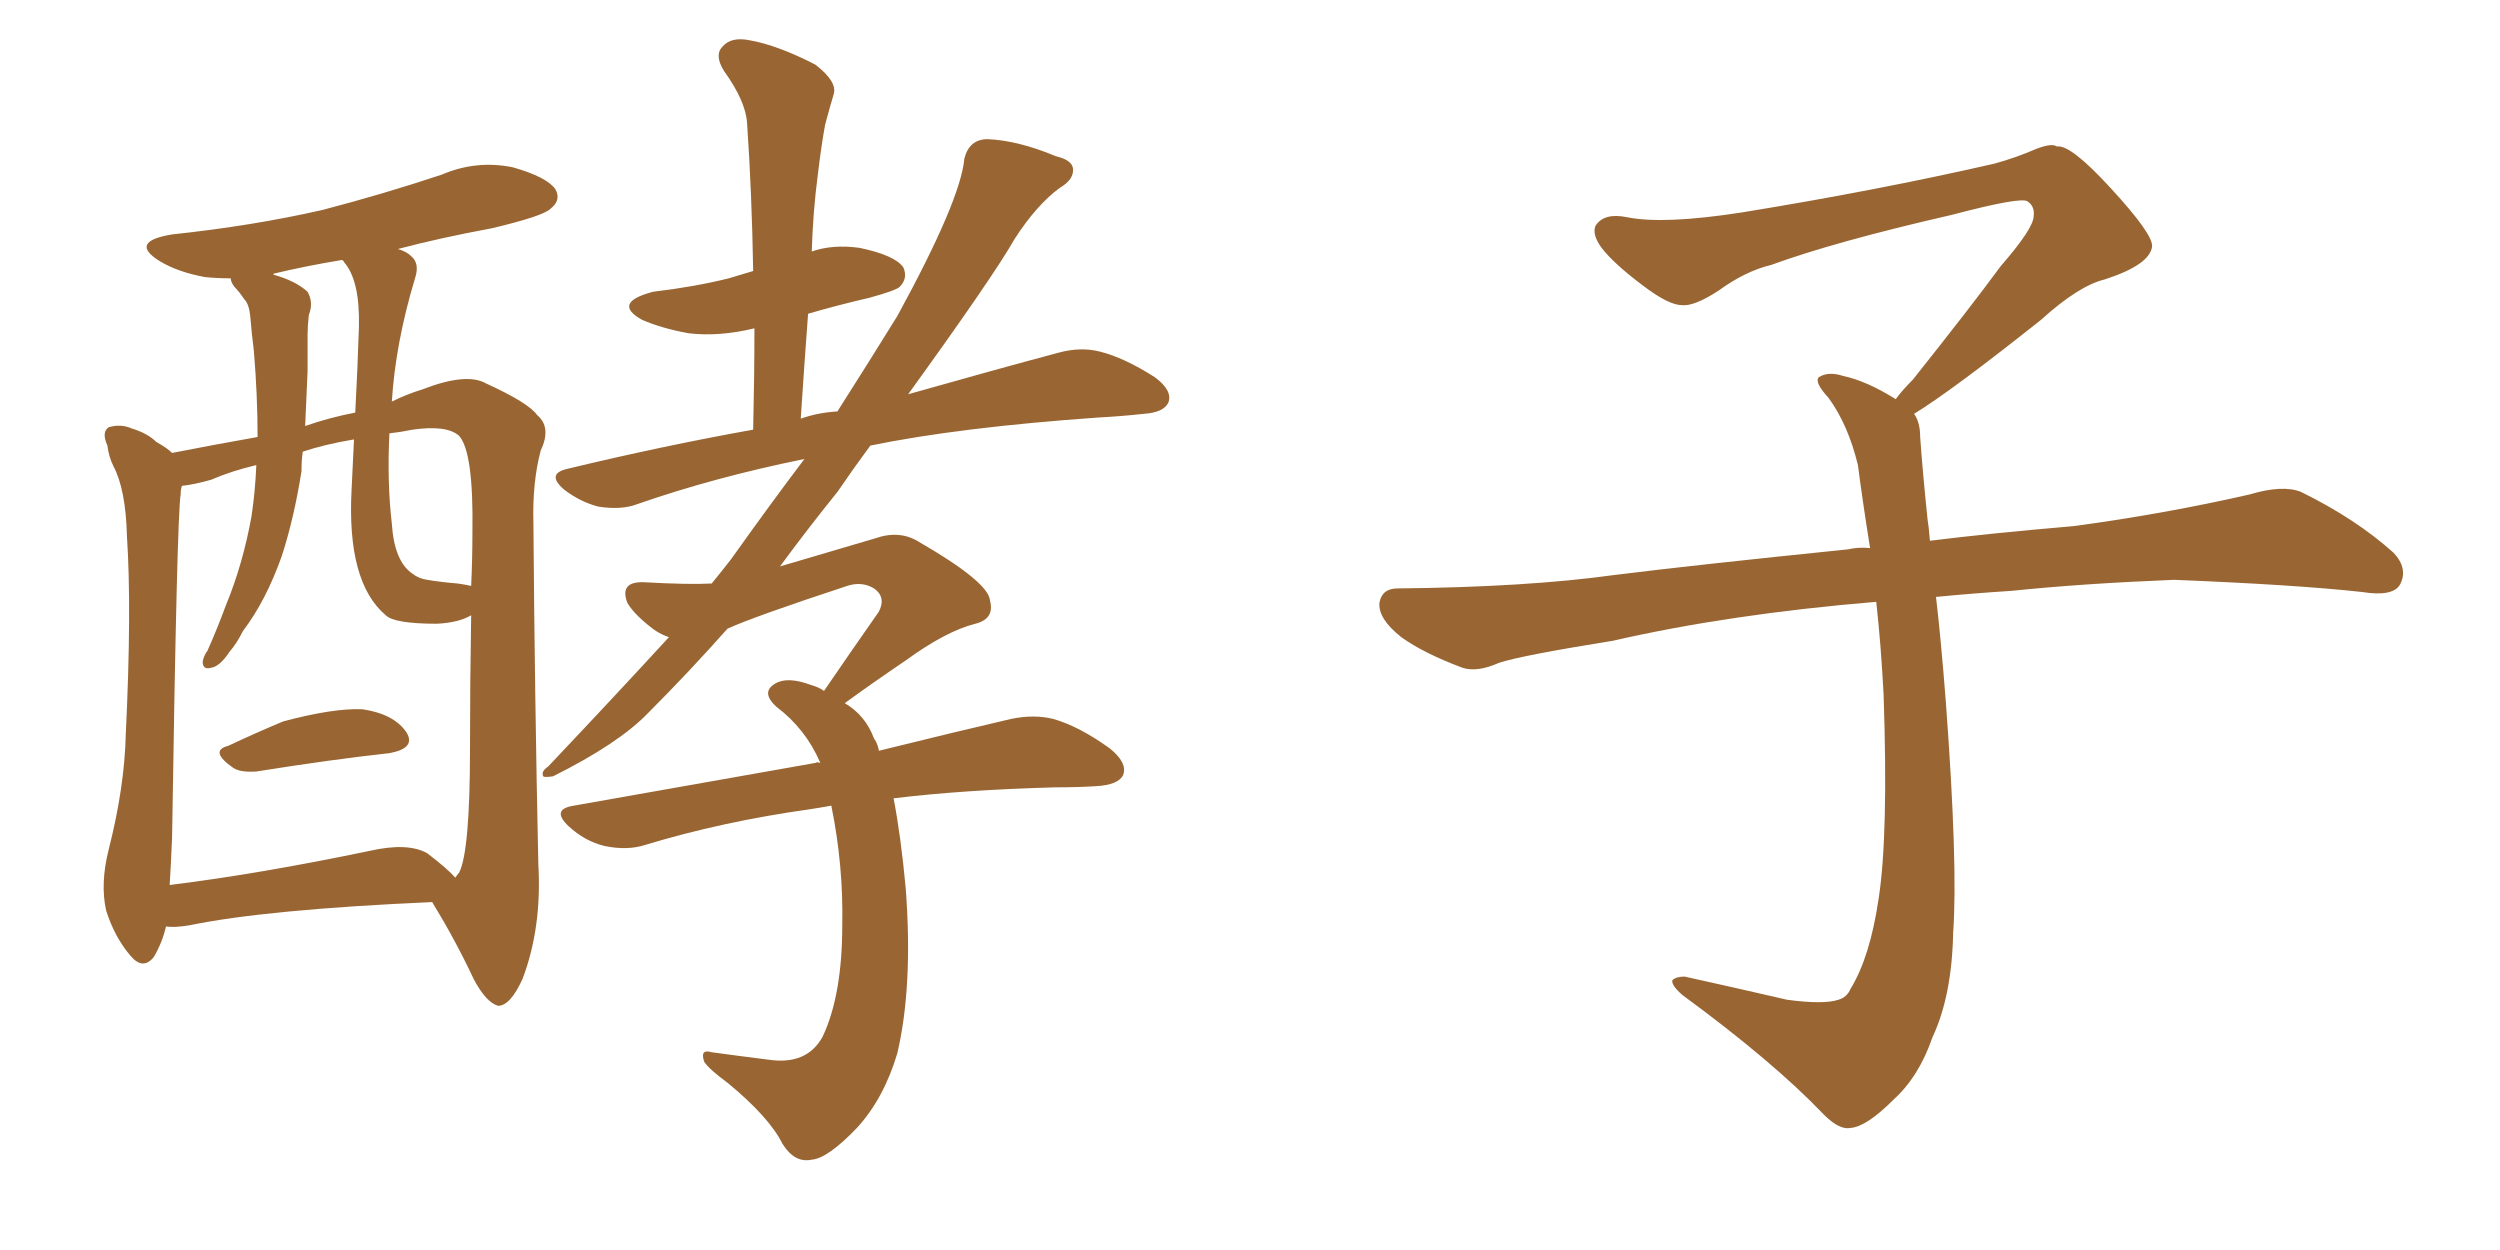 <svg xmlns="http://www.w3.org/2000/svg" xmlns:xlink="http://www.w3.org/1999/xlink" width="300" height="150"><path fill="#996633" padding="10" d="M27.39 89.50L27.39 89.50Q30.47 88.04 33.98 86.57L33.98 86.57Q39.99 84.96 43.51 85.11L43.51 85.11Q47.31 85.69 48.78 87.89L48.78 87.89Q49.95 89.79 46.73 90.38L46.73 90.38Q39.99 91.11 30.76 92.58L30.76 92.58Q28.86 92.72 27.98 92.14L27.98 92.14Q25.05 90.09 27.39 89.50ZM19.92 111.18L19.92 111.18Q19.48 113.09 18.46 114.84L18.46 114.84Q17.14 116.46 15.67 114.70L15.67 114.70Q13.77 112.50 12.74 109.28L12.74 109.28Q12.01 106.05 13.04 101.95L13.04 101.95Q14.94 94.48 15.09 88.18L15.09 88.18Q15.82 73.10 15.23 64.31L15.23 64.31Q15.09 58.74 13.62 55.96L13.62 55.96Q13.04 54.79 12.89 53.47L12.89 53.47Q12.16 51.86 13.04 51.27L13.04 51.27Q14.50 50.83 15.82 51.42L15.82 51.42Q17.72 52.00 18.75 53.03L18.75 53.03Q20.07 53.76 20.65 54.35L20.65 54.35Q25.93 53.32 30.91 52.44L30.91 52.44Q30.91 47.46 30.47 42.19L30.47 42.19Q30.18 39.84 30.03 37.94L30.03 37.94Q29.88 36.47 29.30 35.89L29.30 35.89Q28.71 35.01 28.13 34.42L28.13 34.42Q27.69 33.84 27.69 33.40L27.69 33.40Q26.07 33.40 24.61 33.25L24.61 33.25Q21.39 32.67 19.19 31.35L19.19 31.35Q15.38 29.00 20.65 28.13L20.65 28.13Q30.32 27.10 38.67 25.20L38.67 25.20Q46.00 23.29 53.03 20.95L53.03 20.95Q57.13 19.19 61.52 20.07L61.52 20.07Q65.63 21.24 66.65 22.71L66.65 22.71Q67.38 24.02 66.06 25.05L66.06 25.05Q65.19 25.93 59.03 27.39L59.03 27.39Q52.73 28.56 47.75 29.88L47.75 29.88Q48.78 30.18 49.37 30.76L49.37 30.76Q50.39 31.64 49.80 33.40L49.80 33.40Q47.46 41.16 47.02 48.19L47.02 48.19Q48.78 47.31 50.68 46.73L50.68 46.73Q55.96 44.68 58.30 46.00L58.30 46.00Q63.43 48.34 64.45 49.80L64.45 49.80Q66.21 51.27 64.89 54.05L64.89 54.05Q63.87 57.86 64.01 62.84L64.01 62.84Q64.16 83.35 64.60 103.71L64.60 103.71Q65.04 111.33 62.70 117.48L62.70 117.48Q61.23 120.70 59.77 120.70L59.77 120.70Q58.30 120.26 56.84 117.48L56.84 117.48Q54.64 112.79 51.86 108.25L51.86 108.25Q31.93 109.13 22.71 111.04L22.71 111.04Q20.95 111.33 19.92 111.18ZM51.27 102.39L51.27 102.39Q53.76 104.30 54.64 105.32L54.64 105.32Q54.93 104.88 55.08 104.74L55.08 104.74Q56.40 102.25 56.40 89.79L56.40 89.79Q56.40 81.74 56.54 73.83L56.54 73.83Q55.08 74.71 52.44 74.85L52.44 74.85Q47.31 74.85 46.29 73.83L46.29 73.83Q41.60 69.87 42.19 58.74L42.19 58.74Q42.33 55.52 42.48 52.73L42.48 52.73Q38.96 53.32 36.33 54.20L36.33 54.20Q36.18 55.22 36.18 56.54L36.18 56.54Q35.30 62.11 33.84 66.65L33.84 66.65Q31.93 72.07 29.15 75.73L29.15 75.73Q28.42 77.20 27.54 78.22L27.54 78.22Q26.37 79.98 25.34 80.13L25.34 80.13Q24.32 80.42 24.32 79.39L24.32 79.39Q24.46 78.66 24.90 78.08L24.90 78.08Q26.07 75.44 27.10 72.66L27.10 72.66Q29.15 67.68 30.18 61.96L30.18 61.96Q30.62 59.03 30.76 55.81L30.76 55.81Q27.69 56.54 25.34 57.57L25.34 57.57Q23.29 58.15 21.83 58.30L21.83 58.30Q21.68 58.74 21.68 59.33L21.68 59.33Q21.24 61.82 20.65 100.49L20.65 100.49Q20.51 103.86 20.36 106.20L20.36 106.20Q31.05 104.88 44.38 102.10L44.38 102.10Q48.93 101.07 51.27 102.39ZM54.93 70.02L54.93 70.02Q55.96 70.17 56.54 70.31L56.54 70.31Q56.69 67.09 56.69 63.87L56.69 63.87Q56.84 54.20 55.08 52.29L55.08 52.29Q53.61 50.98 49.51 51.56L49.51 51.56Q48.05 51.86 46.73 52.00L46.73 52.00Q46.44 57.86 47.02 62.84L47.02 62.84Q47.31 67.38 49.51 68.85L49.51 68.85Q50.24 69.43 51.27 69.58L51.27 69.58Q53.03 69.87 54.93 70.02ZM42.63 49.51L42.63 49.51Q42.92 44.09 43.07 39.26L43.07 39.26Q43.21 33.69 41.31 31.49L41.31 31.49Q41.16 31.20 41.02 31.20L41.02 31.20Q36.62 31.93 32.96 32.81L32.96 32.81Q32.81 32.81 32.81 32.96L32.81 32.96Q35.45 33.69 36.91 35.01L36.91 35.01Q37.65 36.33 37.06 37.79L37.06 37.79Q36.91 39.11 36.91 40.14L36.91 40.14Q36.91 42.19 36.91 44.53L36.91 44.53Q36.77 47.90 36.62 51.12L36.62 51.12Q39.55 50.10 42.63 49.51ZM107.23 95.80L107.23 95.80L107.23 95.80Q108.11 100.34 108.69 106.64L108.69 106.64Q109.57 118.36 107.67 126.42L107.67 126.42Q106.05 131.84 102.83 135.35L102.83 135.35Q99.32 139.01 97.41 139.16L97.41 139.16Q95.36 139.60 93.90 137.26L93.90 137.26Q92.29 134.03 87.30 129.93L87.30 129.93Q85.11 128.32 84.52 127.44L84.52 127.44Q83.94 125.83 85.40 126.27L85.40 126.27Q88.62 126.71 92.14 127.15L92.14 127.15Q96.83 127.88 98.73 124.37L98.73 124.37Q101.07 119.38 101.07 111.04L101.07 111.04Q101.22 103.86 99.76 96.68L99.76 96.68Q98.14 96.97 97.12 97.12L97.12 97.12Q86.72 98.58 77.49 101.37L77.49 101.37Q75.29 102.10 72.51 101.51L72.51 101.51Q70.17 100.93 68.26 99.17L68.26 99.17Q66.06 97.12 68.85 96.68L68.85 96.68Q84.52 93.90 97.85 91.55L97.85 91.55Q98.00 91.41 98.44 91.55L98.44 91.55Q96.68 87.45 93.16 84.81L93.16 84.81Q91.26 83.06 93.02 82.03L93.02 82.03Q94.48 81.15 97.27 82.18L97.27 82.18Q98.29 82.47 98.88 82.91L98.88 82.91Q102.39 77.78 105.47 73.39L105.47 73.39Q106.35 71.63 104.88 70.61L104.88 70.61Q103.42 69.73 101.66 70.31L101.66 70.31Q90.53 73.97 87.30 75.44L87.30 75.44Q82.62 80.71 77.78 85.55L77.78 85.55Q74.27 89.21 66.36 93.16L66.36 93.16Q65.33 93.31 65.19 93.16L65.19 93.16Q64.89 92.58 65.77 91.99L65.77 91.99Q73.68 83.64 80.27 76.46L80.27 76.46Q79.39 76.17 78.52 75.59L78.52 75.59Q76.17 73.83 75.29 72.36L75.29 72.36Q74.27 69.73 77.34 69.87L77.34 69.87Q82.62 70.17 85.40 70.02L85.40 70.02Q86.72 68.41 87.74 67.09L87.74 67.09Q92.43 60.50 96.53 55.08L96.53 55.08Q85.69 57.28 76.46 60.50L76.46 60.50Q74.56 61.23 71.78 60.79L71.78 60.79Q69.58 60.21 67.68 58.74L67.68 58.74Q65.48 56.84 68.12 56.25L68.12 56.25Q79.69 53.47 90.38 51.56L90.38 51.56Q90.53 45.26 90.53 39.40L90.53 39.40Q86.28 40.43 82.62 39.99L82.62 39.99Q79.39 39.40 77.05 38.38L77.05 38.38Q73.39 36.33 78.37 35.01L78.37 35.01Q83.35 34.42 87.45 33.40L87.45 33.40Q88.92 32.96 90.38 32.52L90.38 32.52Q90.23 23.29 89.65 14.79L89.65 14.79Q89.50 12.16 86.87 8.50L86.87 8.50Q85.69 6.59 86.72 5.57L86.72 5.57Q87.74 4.39 89.94 4.83L89.94 4.83Q93.31 5.42 97.85 7.76L97.85 7.76Q100.49 9.81 100.05 11.28L100.05 11.28Q99.61 12.74 99.02 14.94L99.02 14.94Q98.58 17.29 98.14 20.95L98.14 20.95Q97.56 25.34 97.41 30.18L97.41 30.18Q99.90 29.30 103.13 29.74L103.13 29.74Q107.37 30.62 108.40 32.08L108.40 32.08Q108.98 33.40 107.96 34.42L107.96 34.42Q107.52 34.86 104.30 35.74L104.30 35.74Q100.49 36.62 96.97 37.65L96.97 37.65Q96.53 43.51 96.09 50.24L96.09 50.24Q98.14 49.51 100.49 49.37L100.49 49.37Q104.59 42.92 107.67 37.94L107.67 37.94Q115.28 24.02 115.72 19.04L115.72 19.04Q116.31 16.70 118.51 16.70L118.51 16.70Q122.17 16.85 126.71 18.75L126.71 18.75Q128.61 19.19 128.76 20.21L128.76 20.21Q128.91 21.53 127.15 22.56L127.15 22.56Q124.37 24.61 121.73 28.71L121.73 28.71Q119.24 33.11 108.98 47.31L108.98 47.31Q119.82 44.24 127.00 42.33L127.00 42.33Q129.64 41.60 131.98 42.19L131.98 42.19Q134.91 42.92 138.57 45.26L138.57 45.26Q140.77 46.88 140.19 48.34L140.19 48.34Q139.60 49.51 137.26 49.66L137.26 49.66Q134.62 49.95 131.84 50.10L131.84 50.10Q115.14 51.27 104.44 53.47L104.44 53.47Q102.39 56.25 100.49 59.03L100.49 59.03Q96.83 63.57 93.60 67.97L93.60 67.97Q100.05 66.06 105.03 64.60L105.03 64.60Q107.96 63.57 110.30 65.04L110.30 65.04Q118.65 69.87 118.80 72.07L118.80 72.07Q119.38 74.27 117.04 74.85L117.04 74.85Q113.53 75.73 108.69 79.25L108.69 79.25Q104.59 82.03 101.37 84.38L101.37 84.38Q103.86 85.84 104.88 88.62L104.88 88.62Q105.32 89.21 105.47 90.09L105.47 90.09Q114.99 87.74 121.29 86.28L121.29 86.28Q124.07 85.69 126.42 86.28L126.42 86.28Q129.49 87.16 133.15 89.79L133.15 89.79Q135.35 91.55 134.77 93.02L134.77 93.02Q134.18 94.19 131.54 94.34L131.54 94.34Q129.35 94.48 126.71 94.48L126.71 94.48Q115.58 94.78 107.23 95.80ZM229.69 49.66L229.69 49.66L229.69 49.66Q230.42 50.68 230.42 52.44L230.42 52.44Q230.71 56.54 231.30 62.26L231.30 62.26Q231.45 63.13 231.59 64.89L231.59 64.89Q238.62 64.01 248.88 63.13L248.88 63.13Q259.72 61.67 269.97 59.33L269.97 59.33Q273.93 58.15 276.12 59.03L276.12 59.03Q282.71 62.26 287.26 66.36L287.26 66.36Q289.01 68.26 287.99 70.17L287.99 70.17Q287.11 71.63 283.45 71.04L283.45 71.04Q275.54 70.17 260.89 69.58L260.89 69.58Q249.90 70.02 241.41 70.90L241.41 70.90Q236.87 71.19 232.32 71.63L232.32 71.63Q232.91 76.61 233.50 84.23L233.50 84.23Q234.96 103.86 234.38 111.91L234.38 111.91Q234.23 119.53 231.88 124.51L231.88 124.51Q230.27 129.20 227.20 131.98L227.20 131.98Q223.97 135.21 222.07 135.35L222.07 135.35Q220.75 135.64 218.85 133.74L218.85 133.74Q212.84 127.44 201.86 119.38L201.86 119.38Q200.54 118.21 200.68 117.63L200.68 117.63Q201.12 117.19 202.15 117.19L202.15 117.19Q208.15 118.51 214.45 119.97L214.45 119.97Q218.85 120.56 220.61 119.97L220.61 119.97Q221.63 119.68 222.07 118.65L222.07 118.65Q224.41 114.84 225.44 107.81L225.44 107.81Q226.61 100.20 226.03 83.35L226.03 83.35Q225.73 77.49 225.15 72.22L225.15 72.22Q207.57 73.68 193.51 76.90L193.51 76.90Q182.52 78.66 179.88 79.54L179.88 79.54Q177.25 80.71 175.49 80.13L175.49 80.13Q170.80 78.37 168.16 76.46L168.16 76.46Q165.38 74.27 165.53 72.36L165.53 72.36Q165.82 70.61 167.72 70.61L167.72 70.61Q183.25 70.46 193.80 68.99L193.80 68.99Q203.17 67.82 221.78 65.92L221.78 65.92Q222.95 65.63 224.41 65.77L224.41 65.77Q223.54 60.35 222.95 55.81L222.95 55.81Q221.78 50.98 219.43 47.75L219.43 47.75Q217.68 45.85 218.26 45.26L218.26 45.26Q219.43 44.53 221.19 45.12L221.19 45.12Q223.97 45.70 227.49 47.90L227.49 47.90Q228.22 46.88 229.54 45.56L229.54 45.56Q236.43 36.91 240.09 31.93L240.09 31.93Q244.04 27.39 244.04 25.93L244.04 25.93Q244.19 24.76 243.31 24.17L243.31 24.17Q242.58 23.58 234.23 25.78L234.23 25.78Q220.17 29.00 212.55 31.79L212.55 31.79Q209.47 32.52 206.25 34.86L206.25 34.86Q203.32 36.77 201.86 36.62L201.86 36.62Q200.24 36.62 197.17 34.28L197.17 34.28Q193.65 31.64 192.19 29.74L192.19 29.74Q191.02 28.13 191.46 27.10L191.46 27.10Q192.48 25.49 195.26 26.07L195.26 26.07Q199.66 26.95 209.03 25.49L209.03 25.49Q225.29 22.85 239.36 19.63L239.36 19.63Q241.99 18.90 244.34 17.87L244.34 17.87Q246.24 17.14 246.83 17.58L246.83 17.58Q248.44 17.29 253.27 22.56L253.27 22.56Q258.40 28.13 258.25 29.59L258.25 29.59Q257.96 31.79 252.54 33.54L252.54 33.54Q249.46 34.28 244.92 38.38L244.92 38.38Q234.23 46.88 229.69 49.66Z"/></svg>